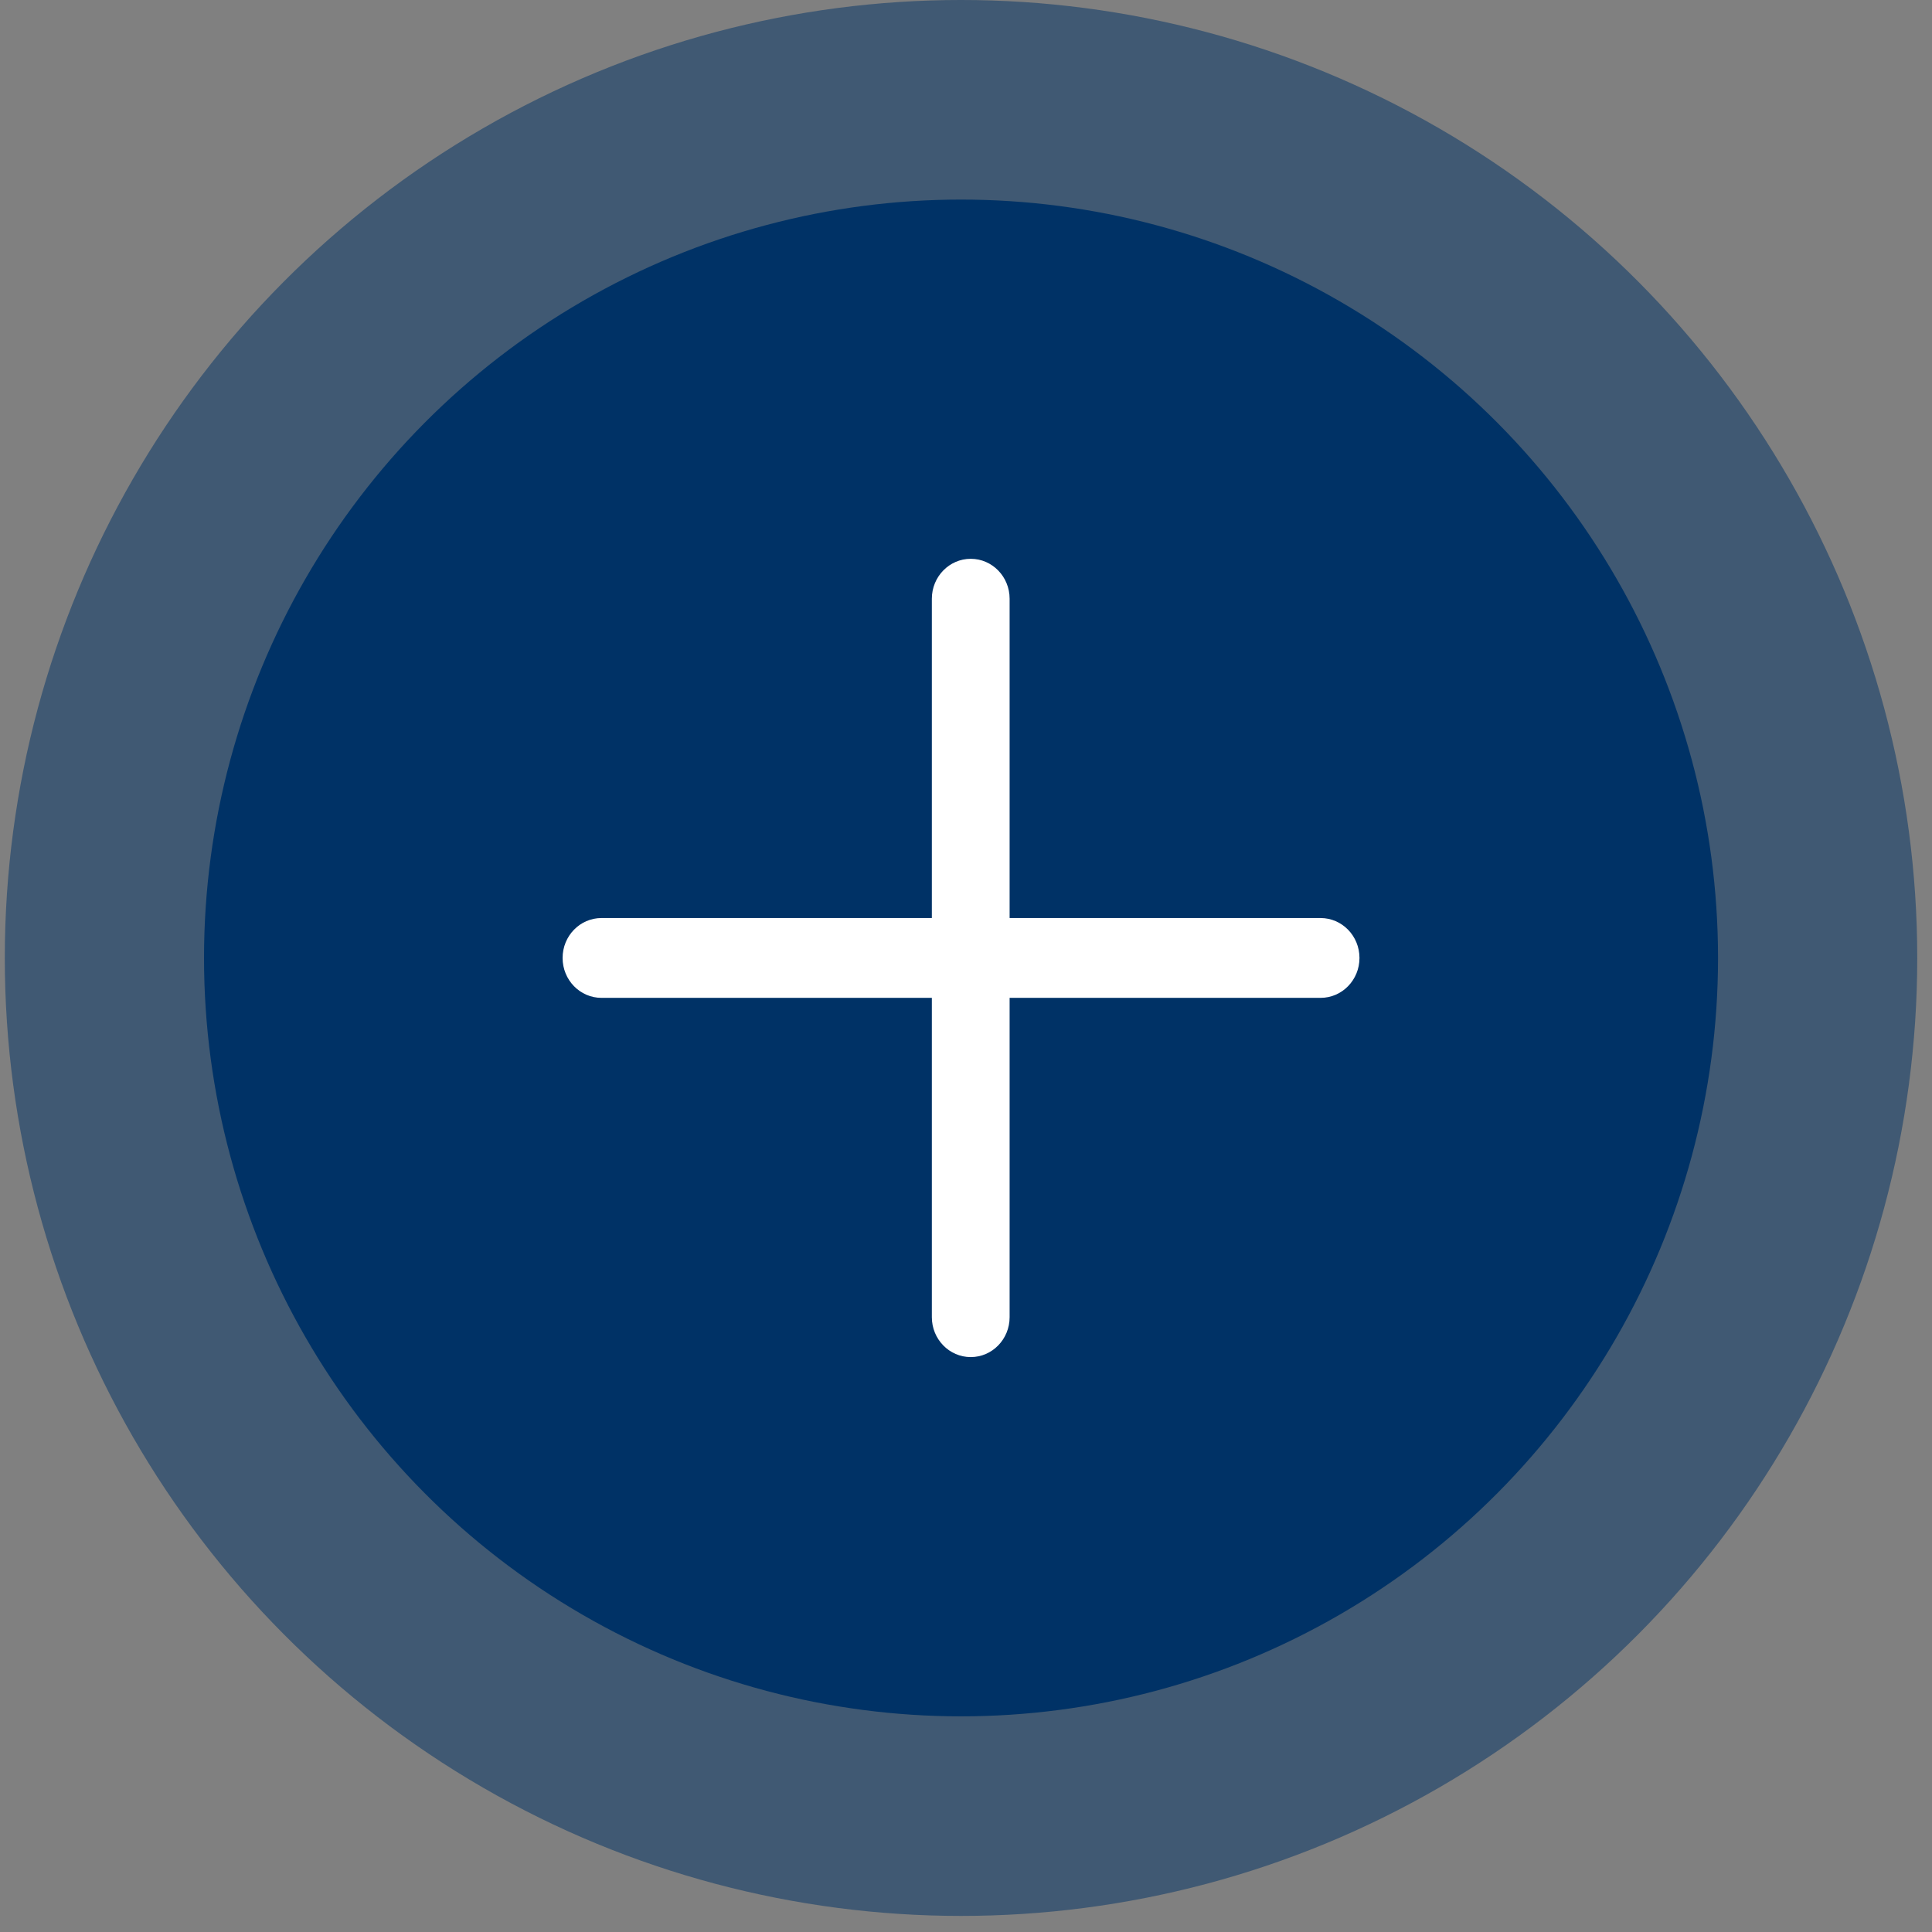 <svg width="80" height="80" viewBox="0 0 80 80" xmlns="http://www.w3.org/2000/svg">
    <rect x="0" y="0" width="80" height="80" fill="#808080" stroke="none"/>
    <g fill="none" fill-rule="evenodd">
        <g fill="#036" transform="translate(.199)">
            <ellipse cx="39.595" cy="39.667" rx="31.346" ry="31.403"/>
            <ellipse opacity=".5" cx="39.595" cy="39.667" rx="39.595" ry="39.667"/>
        </g>
        <g fill="#FFF" fill-rule="nonzero">
            <path d="M40.196 23.139c.89 0 1.61.74 1.61 1.653v29.75c0 .912-.72 1.652-1.61 1.652-.888 0-1.61-.74-1.61-1.652v-29.75c0-.913.722-1.653 1.61-1.653z"/>
            <path d="M54.683 38.014c.889 0 1.61.74 1.61 1.653 0 .912-.721 1.652-1.61 1.652H24.906c-.89 0-1.61-.74-1.61-1.652 0-.913.72-1.653 1.61-1.653h29.777z"/>
        </g>
    </g>
</svg>
